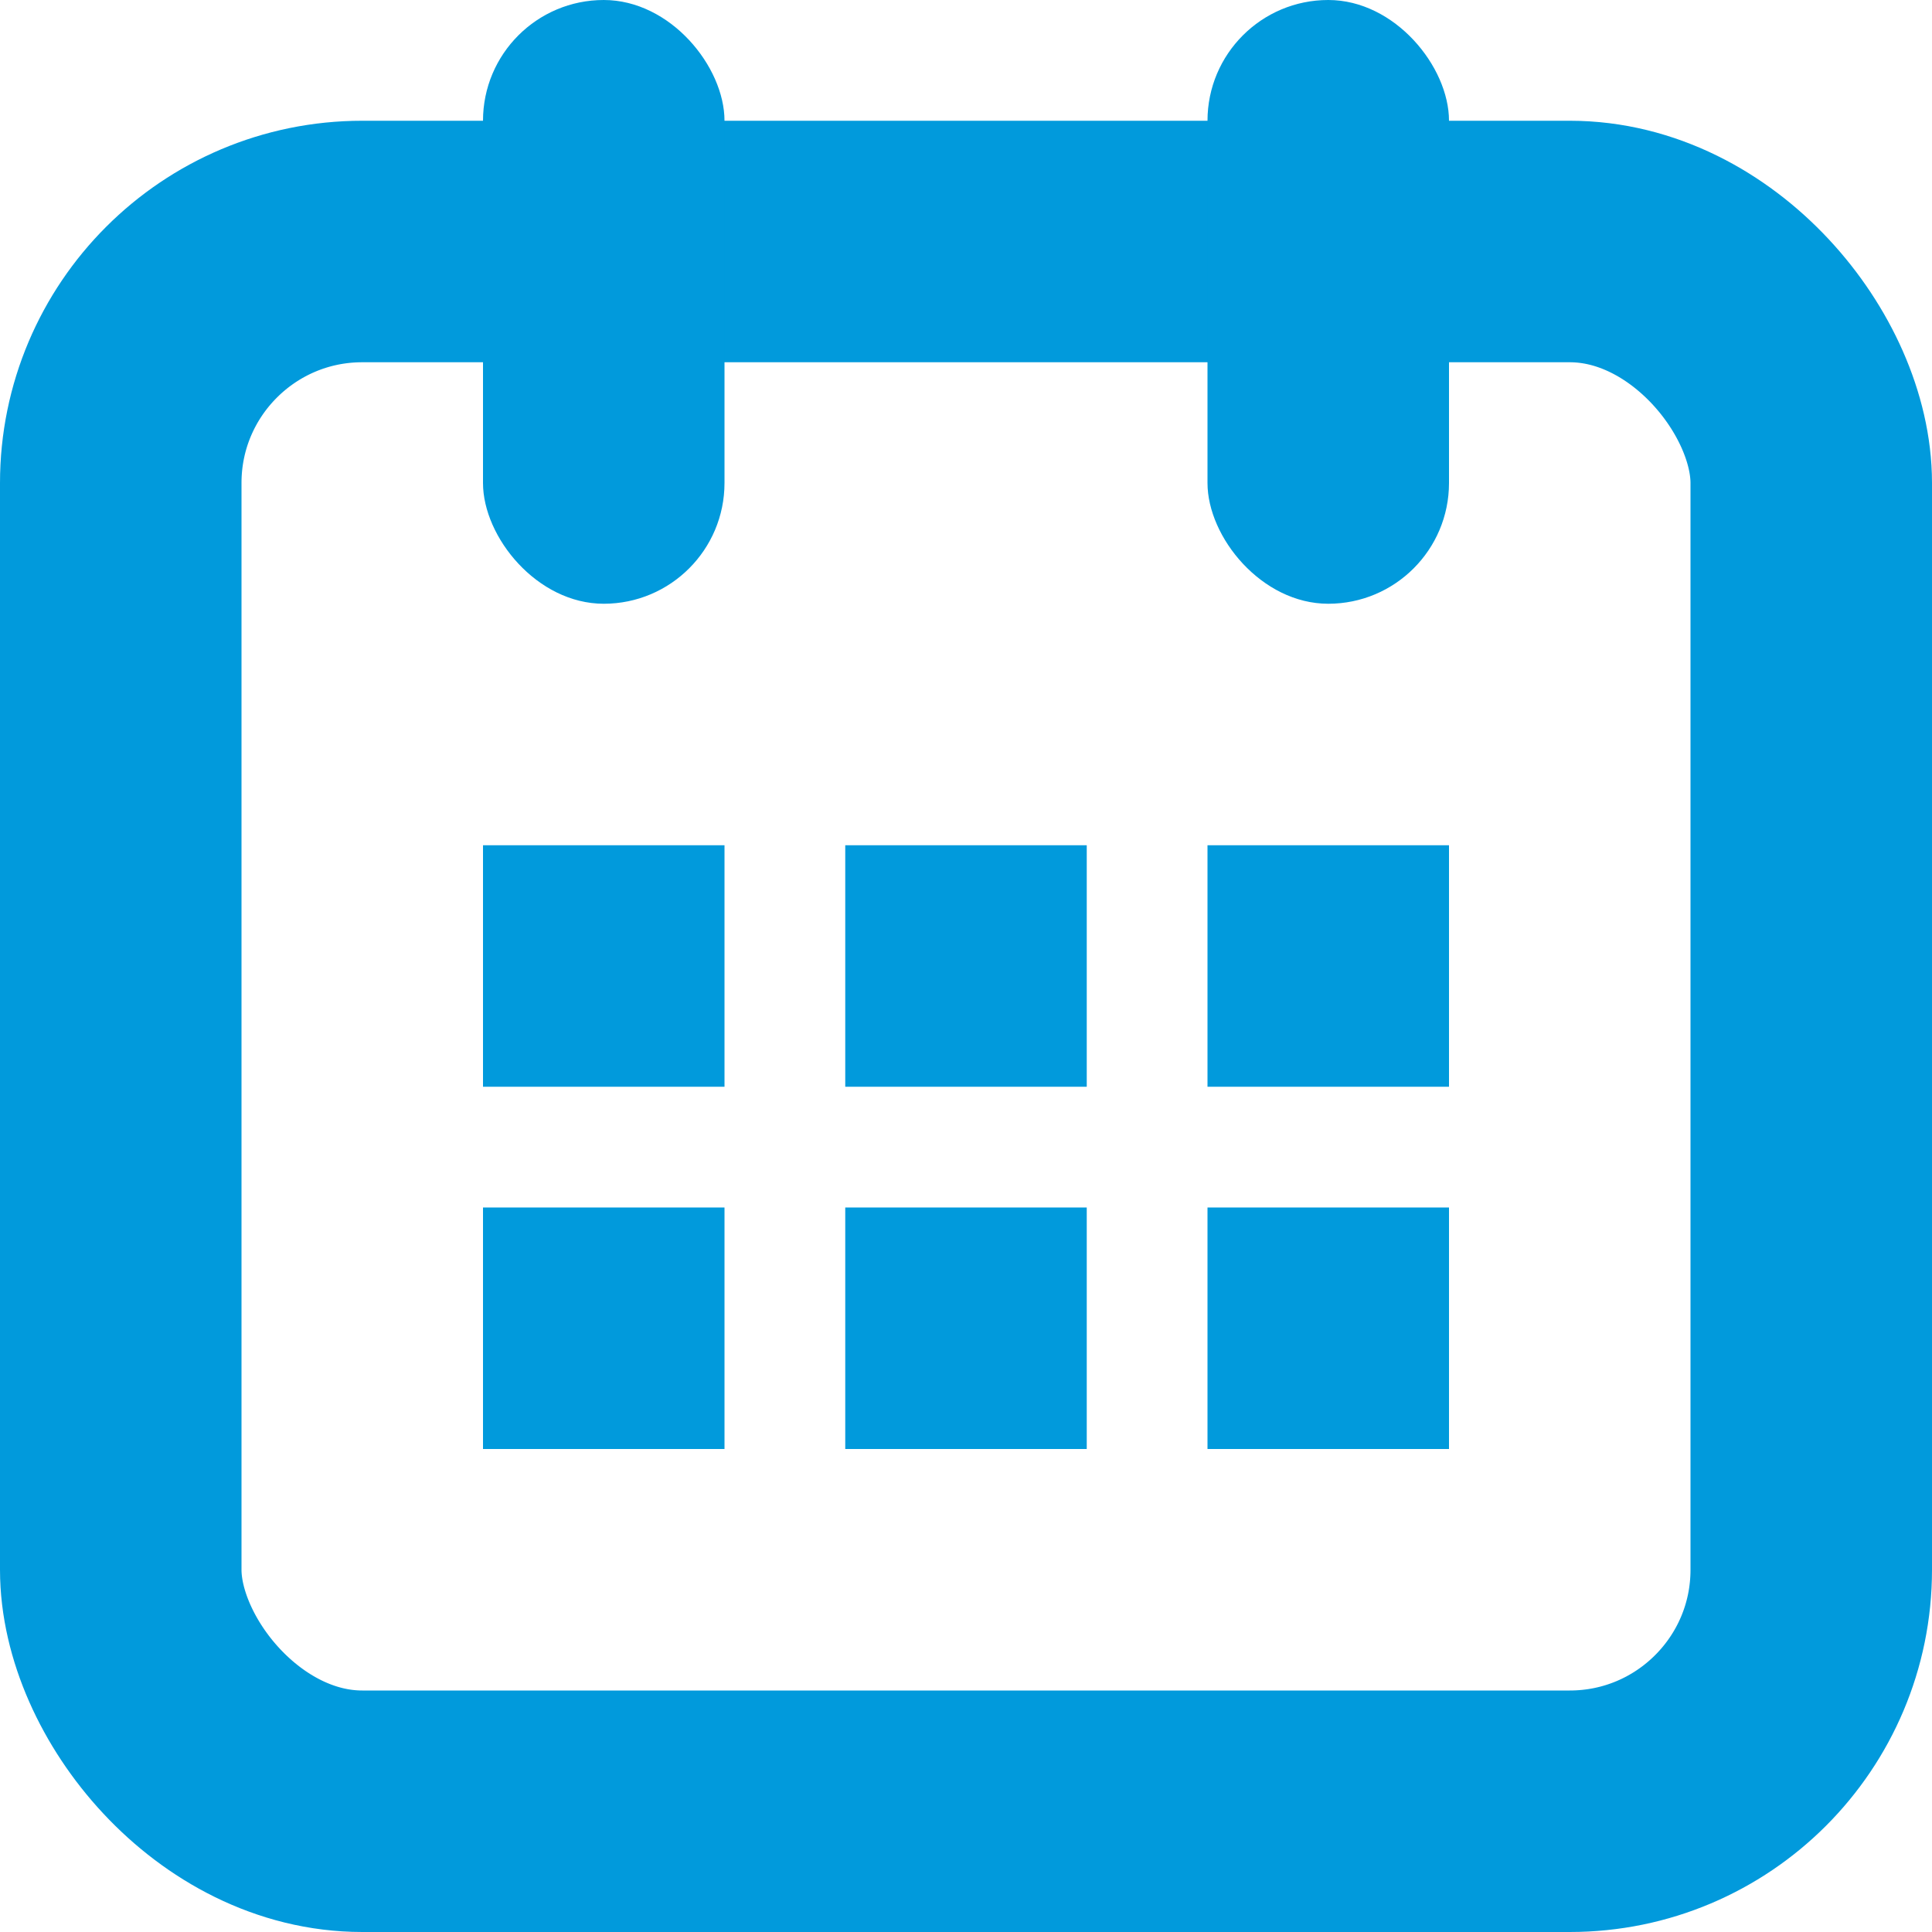 <?xml version="1.0" encoding="UTF-8"?>
<svg width="16px" height="16px" viewBox="0 0 16 16" version="1.1" xmlns="http://www.w3.org/2000/svg" xmlns:xlink="http://www.w3.org/1999/xlink">
    <!-- Generator: Sketch 46.2 (44496) - http://www.bohemiancoding.com/sketch -->
    <title>Group 18</title>
    <desc>Created with Sketch.</desc>
    <defs></defs>
    <g id="Page-2" stroke="none" stroke-width="1" fill="none" fill-rule="evenodd">
        <g id="Group-18">
            <rect id="Rectangle-18" stroke="#019ADC" stroke-width="2" x="1" y="2" width="14" height="13" rx="2"></rect>
            <rect id="Rectangle-19" fill="#019ADC" x="4" y="0" width="2" height="5" rx="1"></rect>
            <rect id="Rectangle-19" fill="#019ADC" x="10" y="0" width="2" height="5" rx="1"></rect>
            <rect id="Rectangle-20" fill="#019ADC" x="4" y="7" width="2" height="2"></rect>
            <rect id="Rectangle-20" fill="#019ADC" x="7" y="7" width="2" height="2"></rect>
            <rect id="Rectangle-20" fill="#019ADC" x="10" y="7" width="2" height="2"></rect>
            <rect id="Rectangle-20" fill="#019ADC" x="4" y="10" width="2" height="2"></rect>
            <rect id="Rectangle-20" fill="#019ADC" x="7" y="10" width="2" height="2"></rect>
            <rect id="Rectangle-20" fill="#019ADC" x="10" y="10" width="2" height="2"></rect>
        </g>
    </g>
</svg>